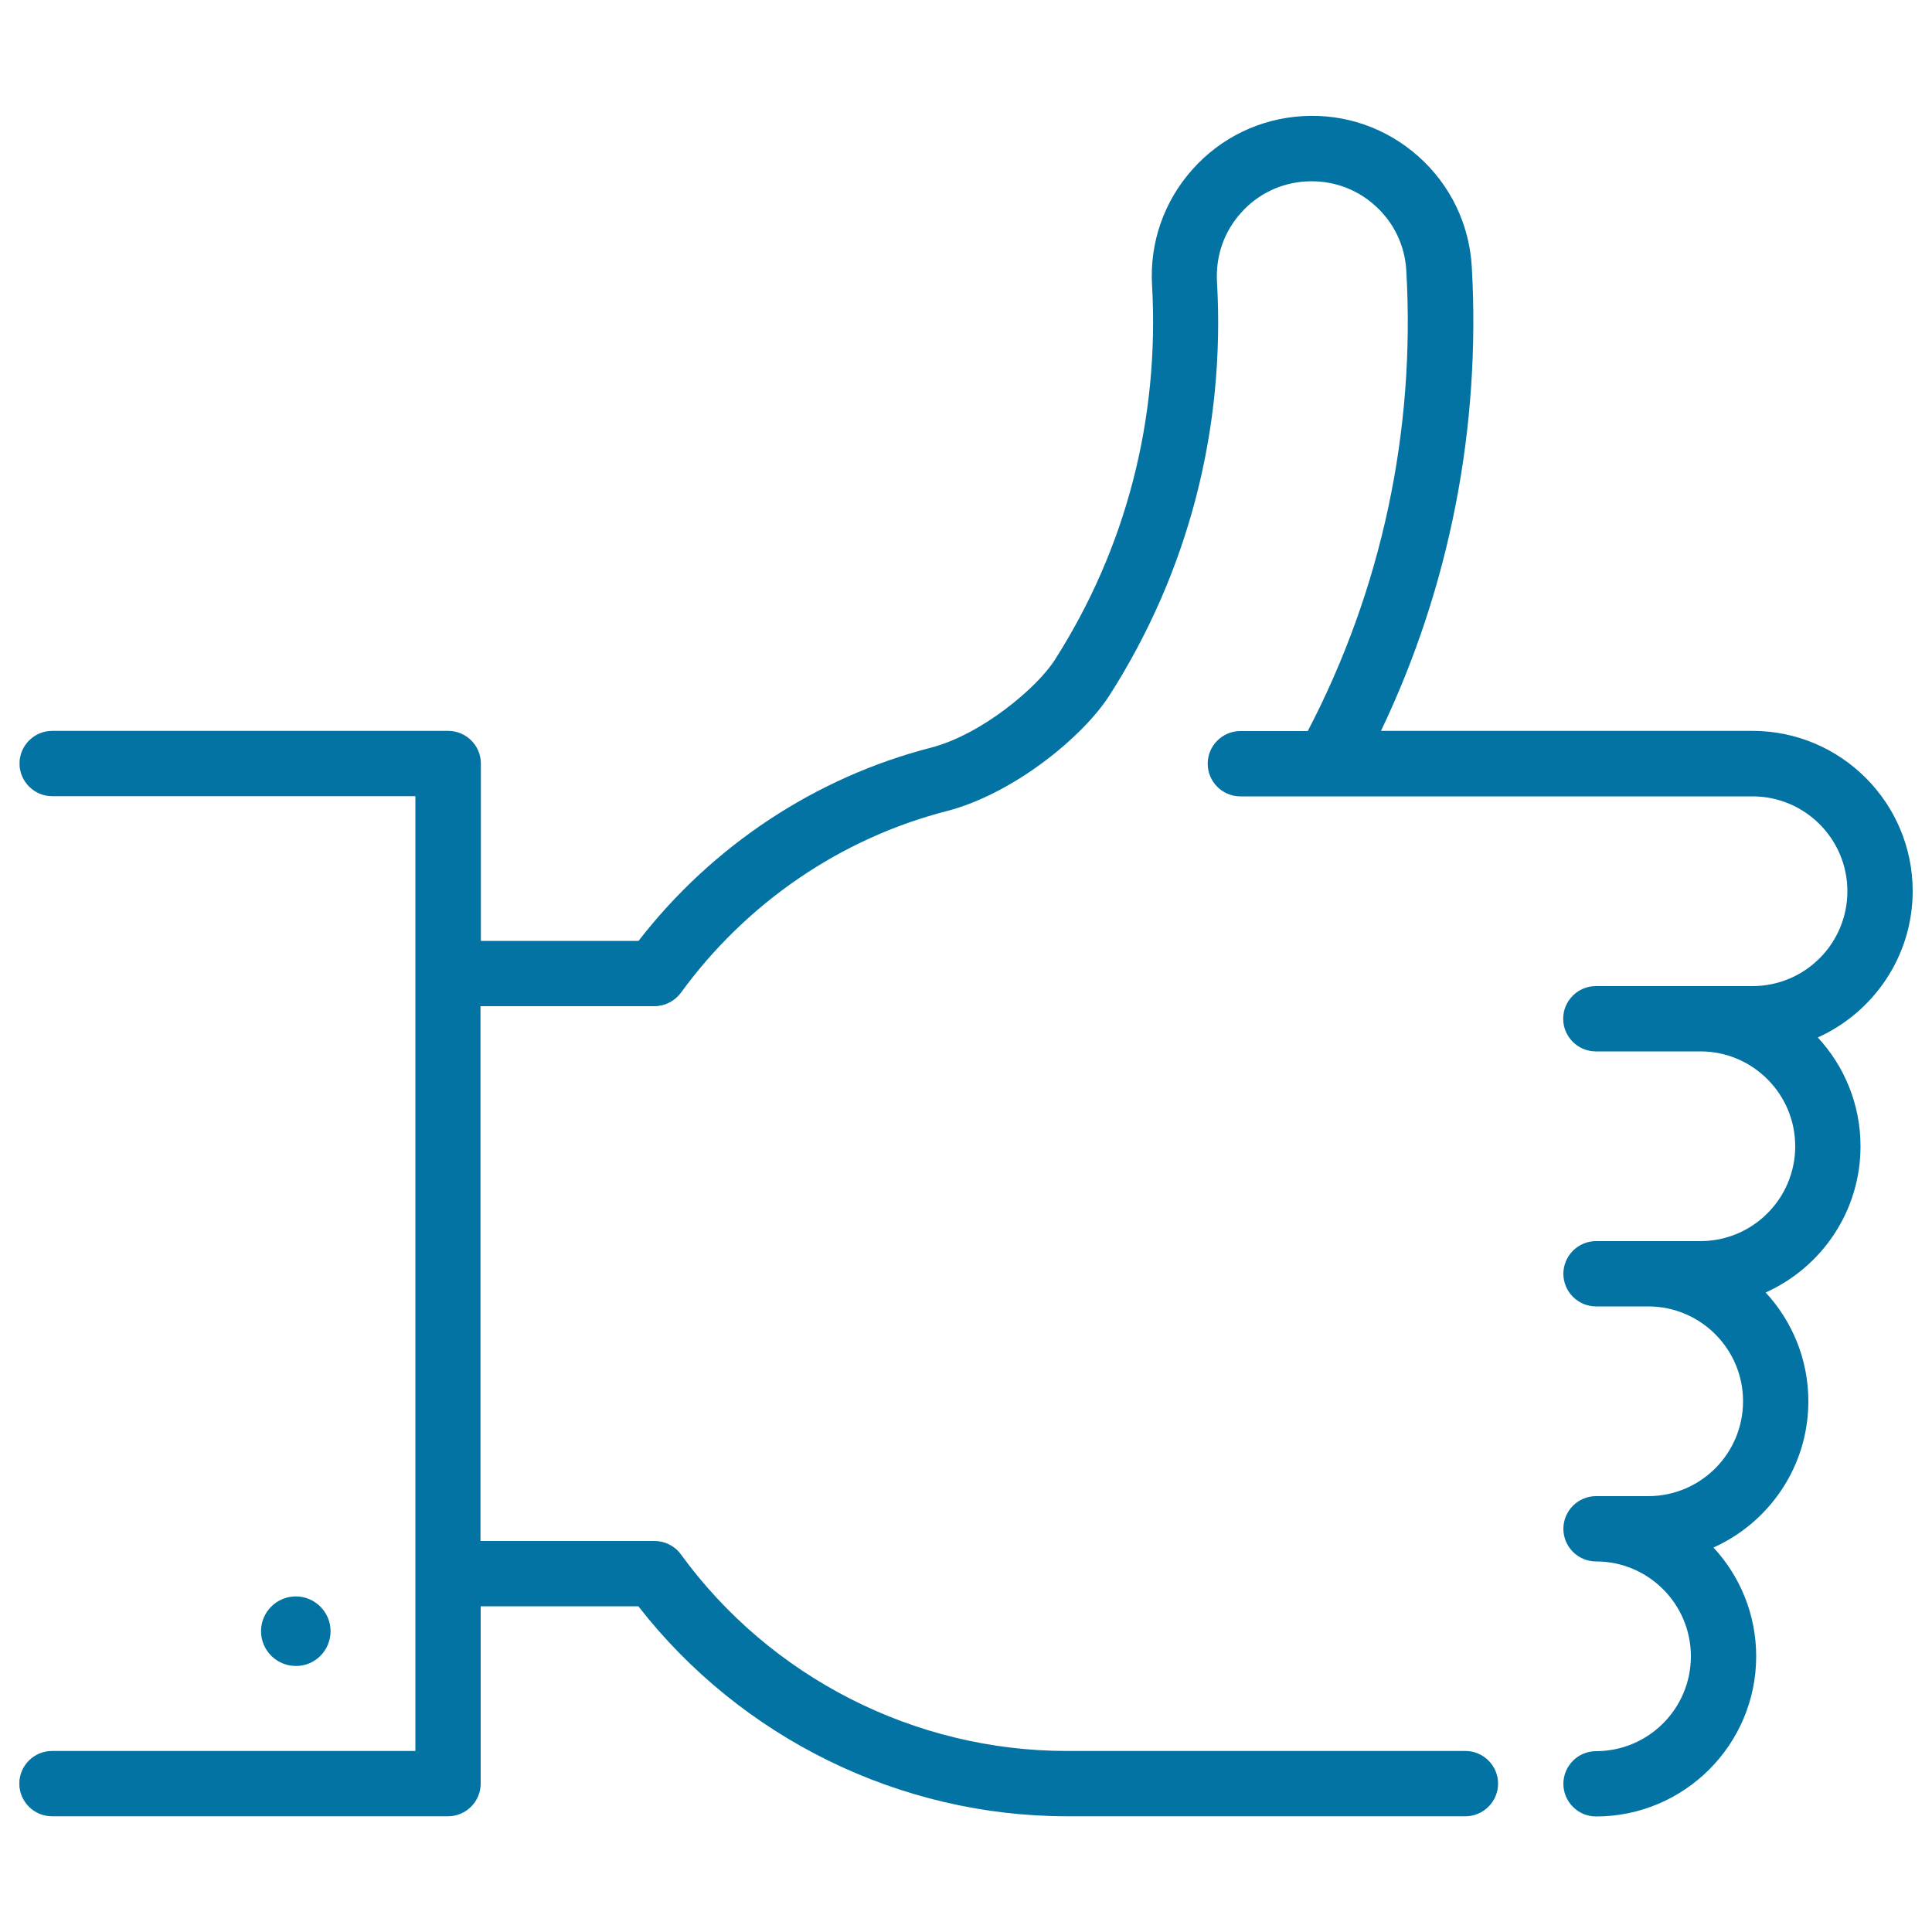 <svg xmlns="http://www.w3.org/2000/svg" viewBox="0 0 1000 1000" style="fill:#0273a2">
<title>Thumb Up SVG icon</title>
<g><path d="M171.1,844.3c0-9.9-8.1-18-18-18c-9.9,0-18,8.1-18,18c0,9.9,8.1,18,18,18C163,862.4,171.1,854.3,171.1,844.3z"/><path d="M990,461.2c0-45.7-37.2-82.9-82.9-82.9H714.8c35.5-74.3,51.7-156.8,47-240.2c-1.3-22.1-11.1-42.4-27.6-57.1c-16.5-14.7-37.8-22.2-59.9-20.9c-22.1,1.3-42.4,11.1-57.1,27.6c-14.7,16.5-22.2,37.8-20.9,59.9c3.9,69.1-13.4,136.1-50.3,193.9c-9.2,14.5-38.1,38.8-64.2,45.5c-59.7,15.4-113.1,50.7-151.3,100h-81.6v-91.8c0-9.3-7.6-16.9-16.9-16.9h-205c-9.3,0-16.9,7.6-16.9,16.9c0,9.3,7.6,16.9,16.9,16.9H215v494.2H26.9c-9.3,0-16.9,7.6-16.9,16.9c0,9.3,7.6,16.9,16.9,16.9h205c9.3,0,16.9-7.6,16.9-16.9v-91.8h81.6c53.1,68.2,135.4,108.7,221.9,108.7h206.2c9.3,0,16.9-7.6,16.9-16.9c0-9.3-7.6-16.9-16.9-16.9H552.2c-78.7,0-153.4-38-199.8-101.8c-3.2-4.4-8.3-6.9-13.7-6.9h-90V520.8h90c5.4,0,10.5-2.6,13.7-6.9c33.9-46.6,82.8-80,137.7-94.1c34-8.8,70.2-38,84.3-60.1c40.7-63.8,59.9-137.8,55.5-214c-0.7-13.1,3.6-25.7,12.4-35.5c8.7-9.8,20.8-15.6,33.8-16.3c13.1-0.7,25.7,3.6,35.5,12.4c9.8,8.7,15.6,20.8,16.3,33.8c4.8,83.2-12.9,165.3-51,238.3H642c-9.3,0-16.9,7.6-16.9,16.9s7.6,16.9,16.9,16.9h44.9c0.1,0,0.1,0,0.2,0h220c27.1,0,49.1,22,49.1,49.1c0,27.1-22,49.1-49.1,49.1h-27H826c-9.3,0-16.9,7.6-16.9,16.9c0,9.3,7.6,16.9,16.9,16.9h54.1c27.1,0,49.1,22,49.1,49.1c0,27.1-22,49.1-49.1,49.1h-27h-27c-9.3,0-16.9,7.6-16.9,16.9c0,9.3,7.6,16.9,16.9,16.9h27c27.1,0,49.1,22,49.1,49.1c0,27.1-22,49.1-49.1,49.1h-27c-9.3,0-16.9,7.6-16.9,16.9c0,9.3,7.6,16.9,16.9,16.9c27.1,0,49.1,22,49.1,49.1c0,27.1-22,49.1-49.1,49.1c-9.3,0-16.9,7.6-16.9,16.9c0,9.3,7.6,16.9,16.9,16.9c45.7,0,82.9-37.2,82.9-82.9c0-21.7-8.4-41.5-22.1-56.3c28.9-13,49.1-42,49.1-75.7c0-21.7-8.4-41.5-22.1-56.3c28.9-13,49.1-42,49.1-75.7c0-21.7-8.4-41.5-22.1-56.3C969.8,523.9,990,494.9,990,461.2z"/></g>
</svg>